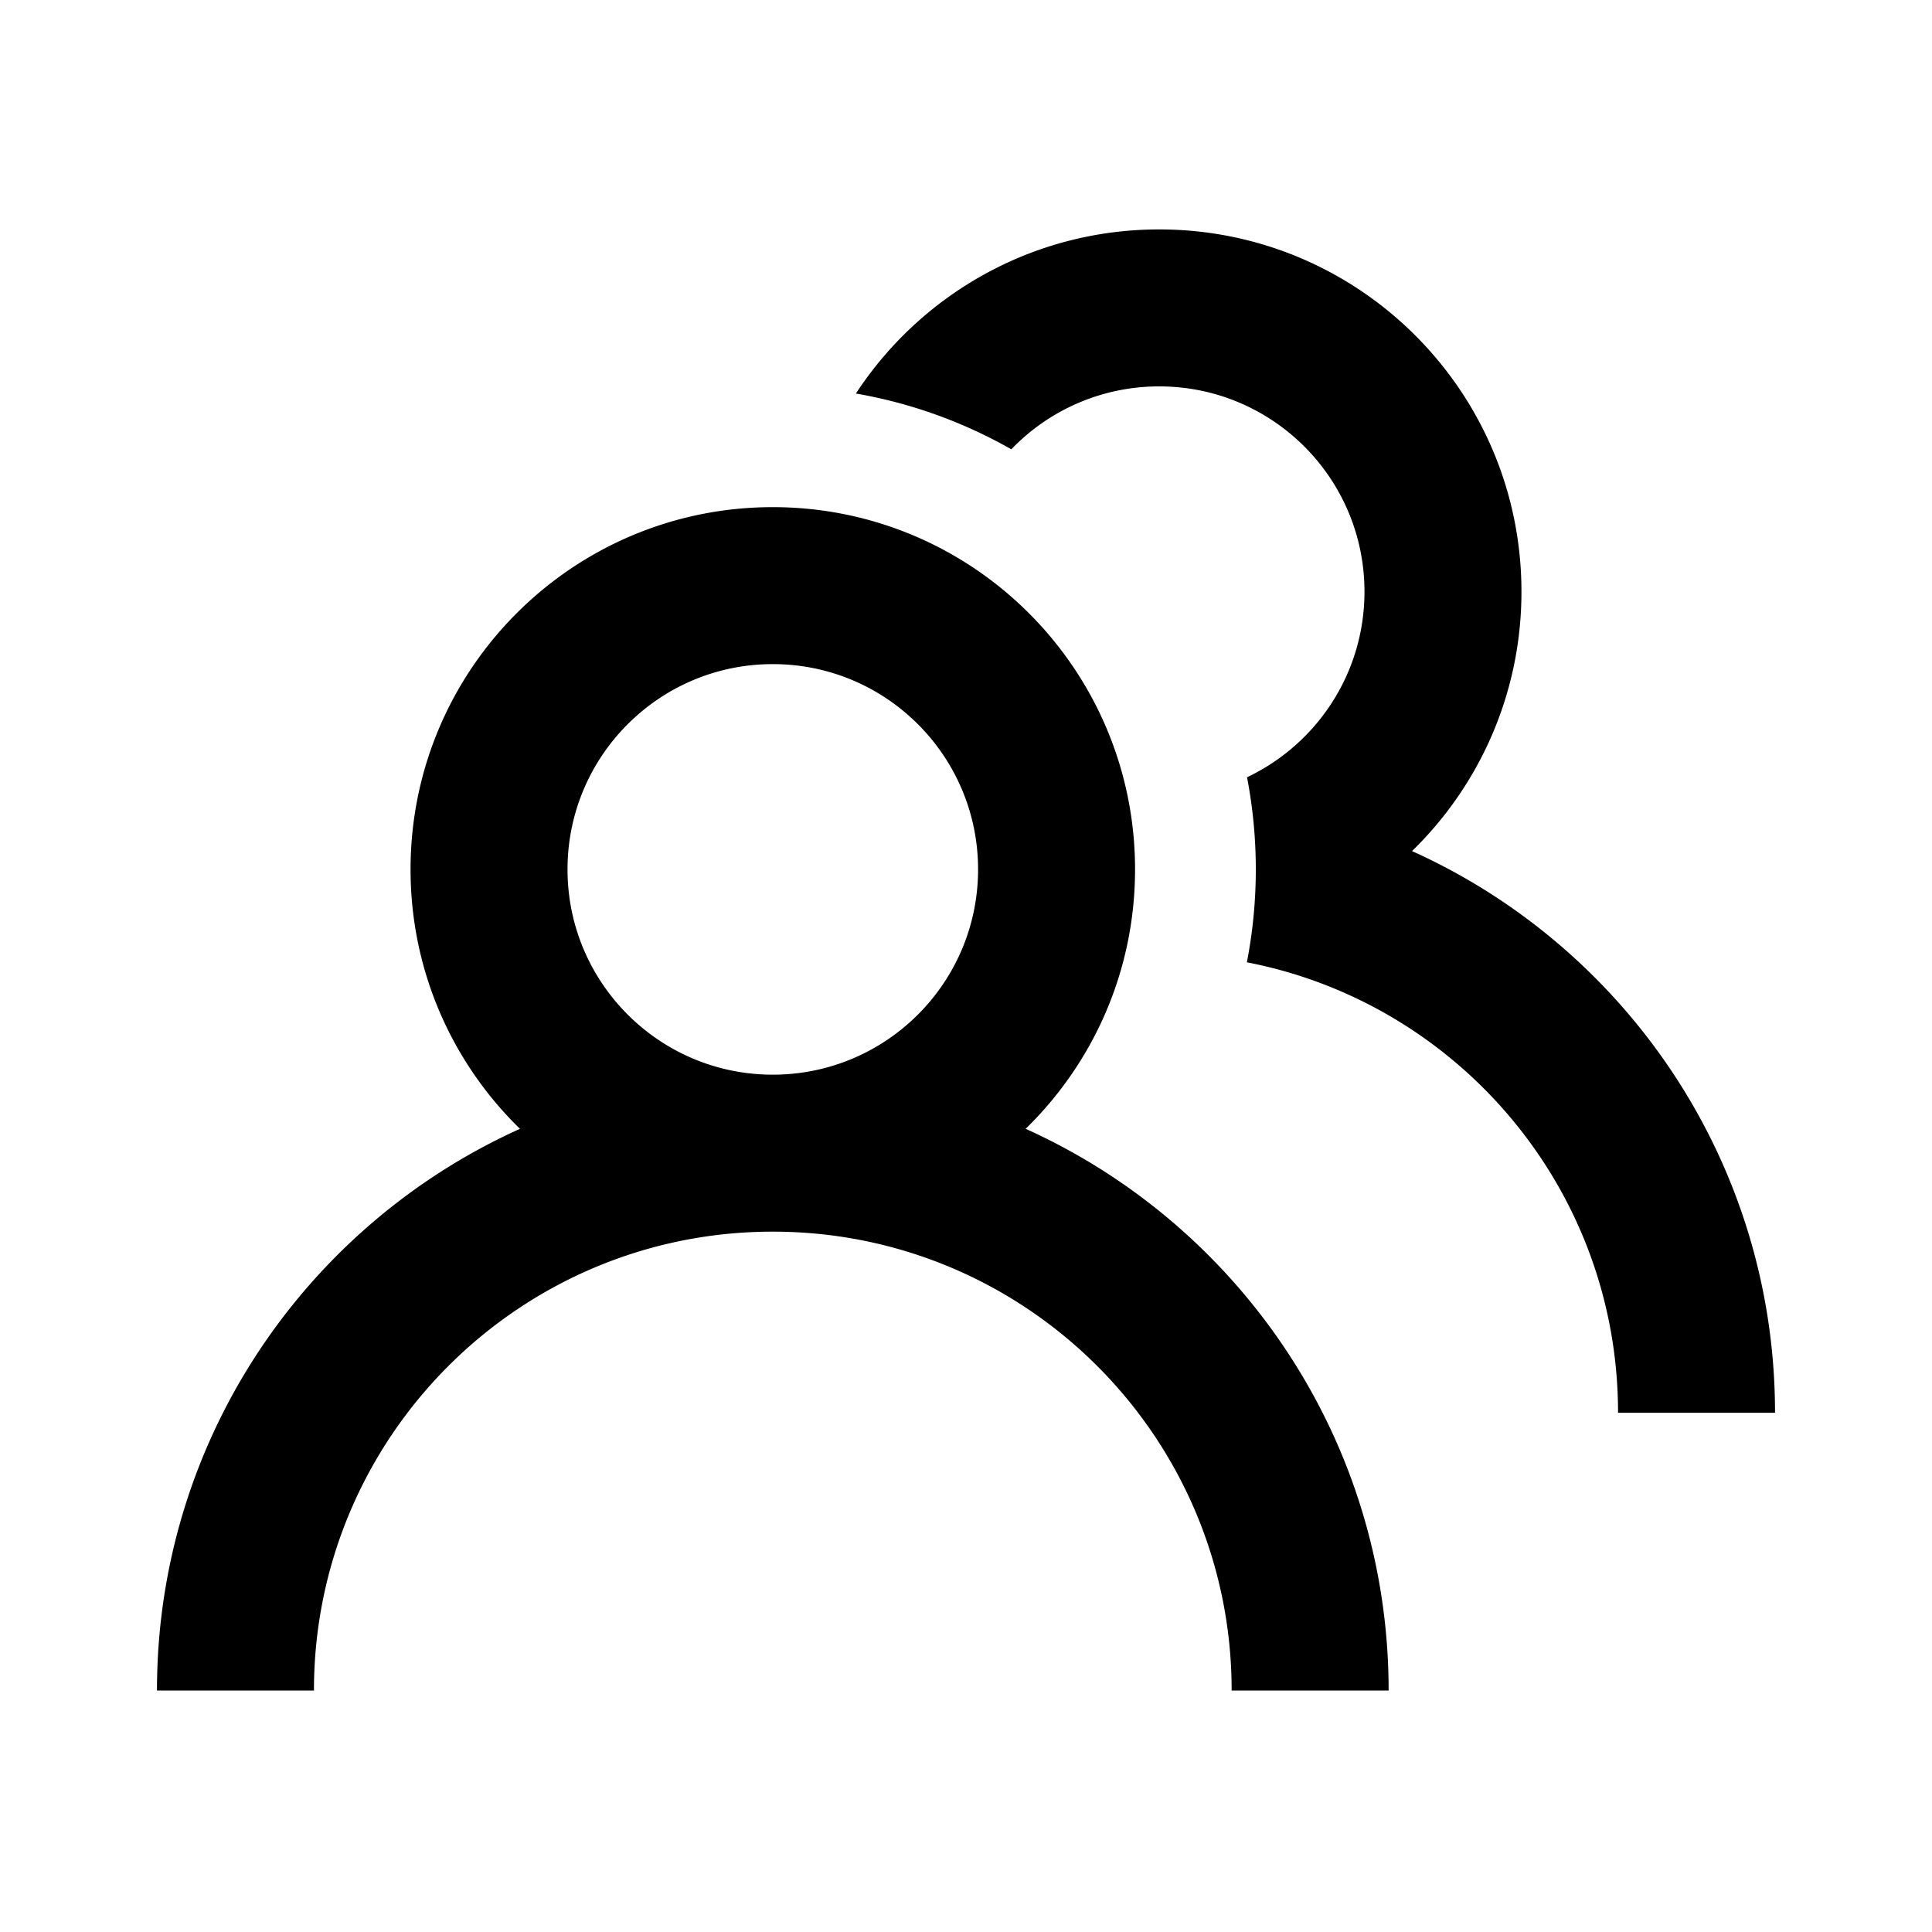 <?xml version="1.0" standalone="no"?><!DOCTYPE svg PUBLIC "-//W3C//DTD SVG 1.1//EN" "http://www.w3.org/Graphics/SVG/1.1/DTD/svg11.dtd"><svg t="1747379786285" class="icon" viewBox="0 0 1024 1024" version="1.1" xmlns="http://www.w3.org/2000/svg" p-id="42038" xmlns:xlink="http://www.w3.org/1999/xlink" width="200" height="200"><path d="M409.6 268.8c-106.042 0-192 85.958-192 192 0 53.907 22.214 102.63 57.997 137.504C162.163 649.427 83.2 763.488 83.2 896h83.2c0-134.317 108.883-243.2 243.2-243.2s243.2 108.883 243.2 243.2h83.2c0-132.506-78.963-246.573-192.397-297.709C579.379 563.43 601.6 514.707 601.6 460.8c0-106.042-85.958-192-192-192z m204.8-147.2c-67.277 0-126.464 34.598-160.755 86.976a254.182 254.182 0 0 1 82.374 29.568A108.48 108.48 0 0 1 614.4 204.8c60.09 0 108.8 48.71 108.8 108.8 0 43.437-25.453 80.922-62.253 98.368 3.053 15.808 4.653 32.128 4.653 48.832 0 16.845-1.626 33.306-4.736 49.242C772.96 531.712 857.6 630.374 857.6 748.8h83.2c0-132.506-78.963-246.573-192.397-297.709C784.179 416.23 806.4 367.507 806.4 313.6c0-106.042-85.958-192-192-192zM409.6 352c60.09 0 108.8 48.71 108.8 108.8s-48.71 108.8-108.8 108.8-108.8-48.71-108.8-108.8 48.71-108.8 108.8-108.8z" fill="#000000" p-id="42039"></path></svg>